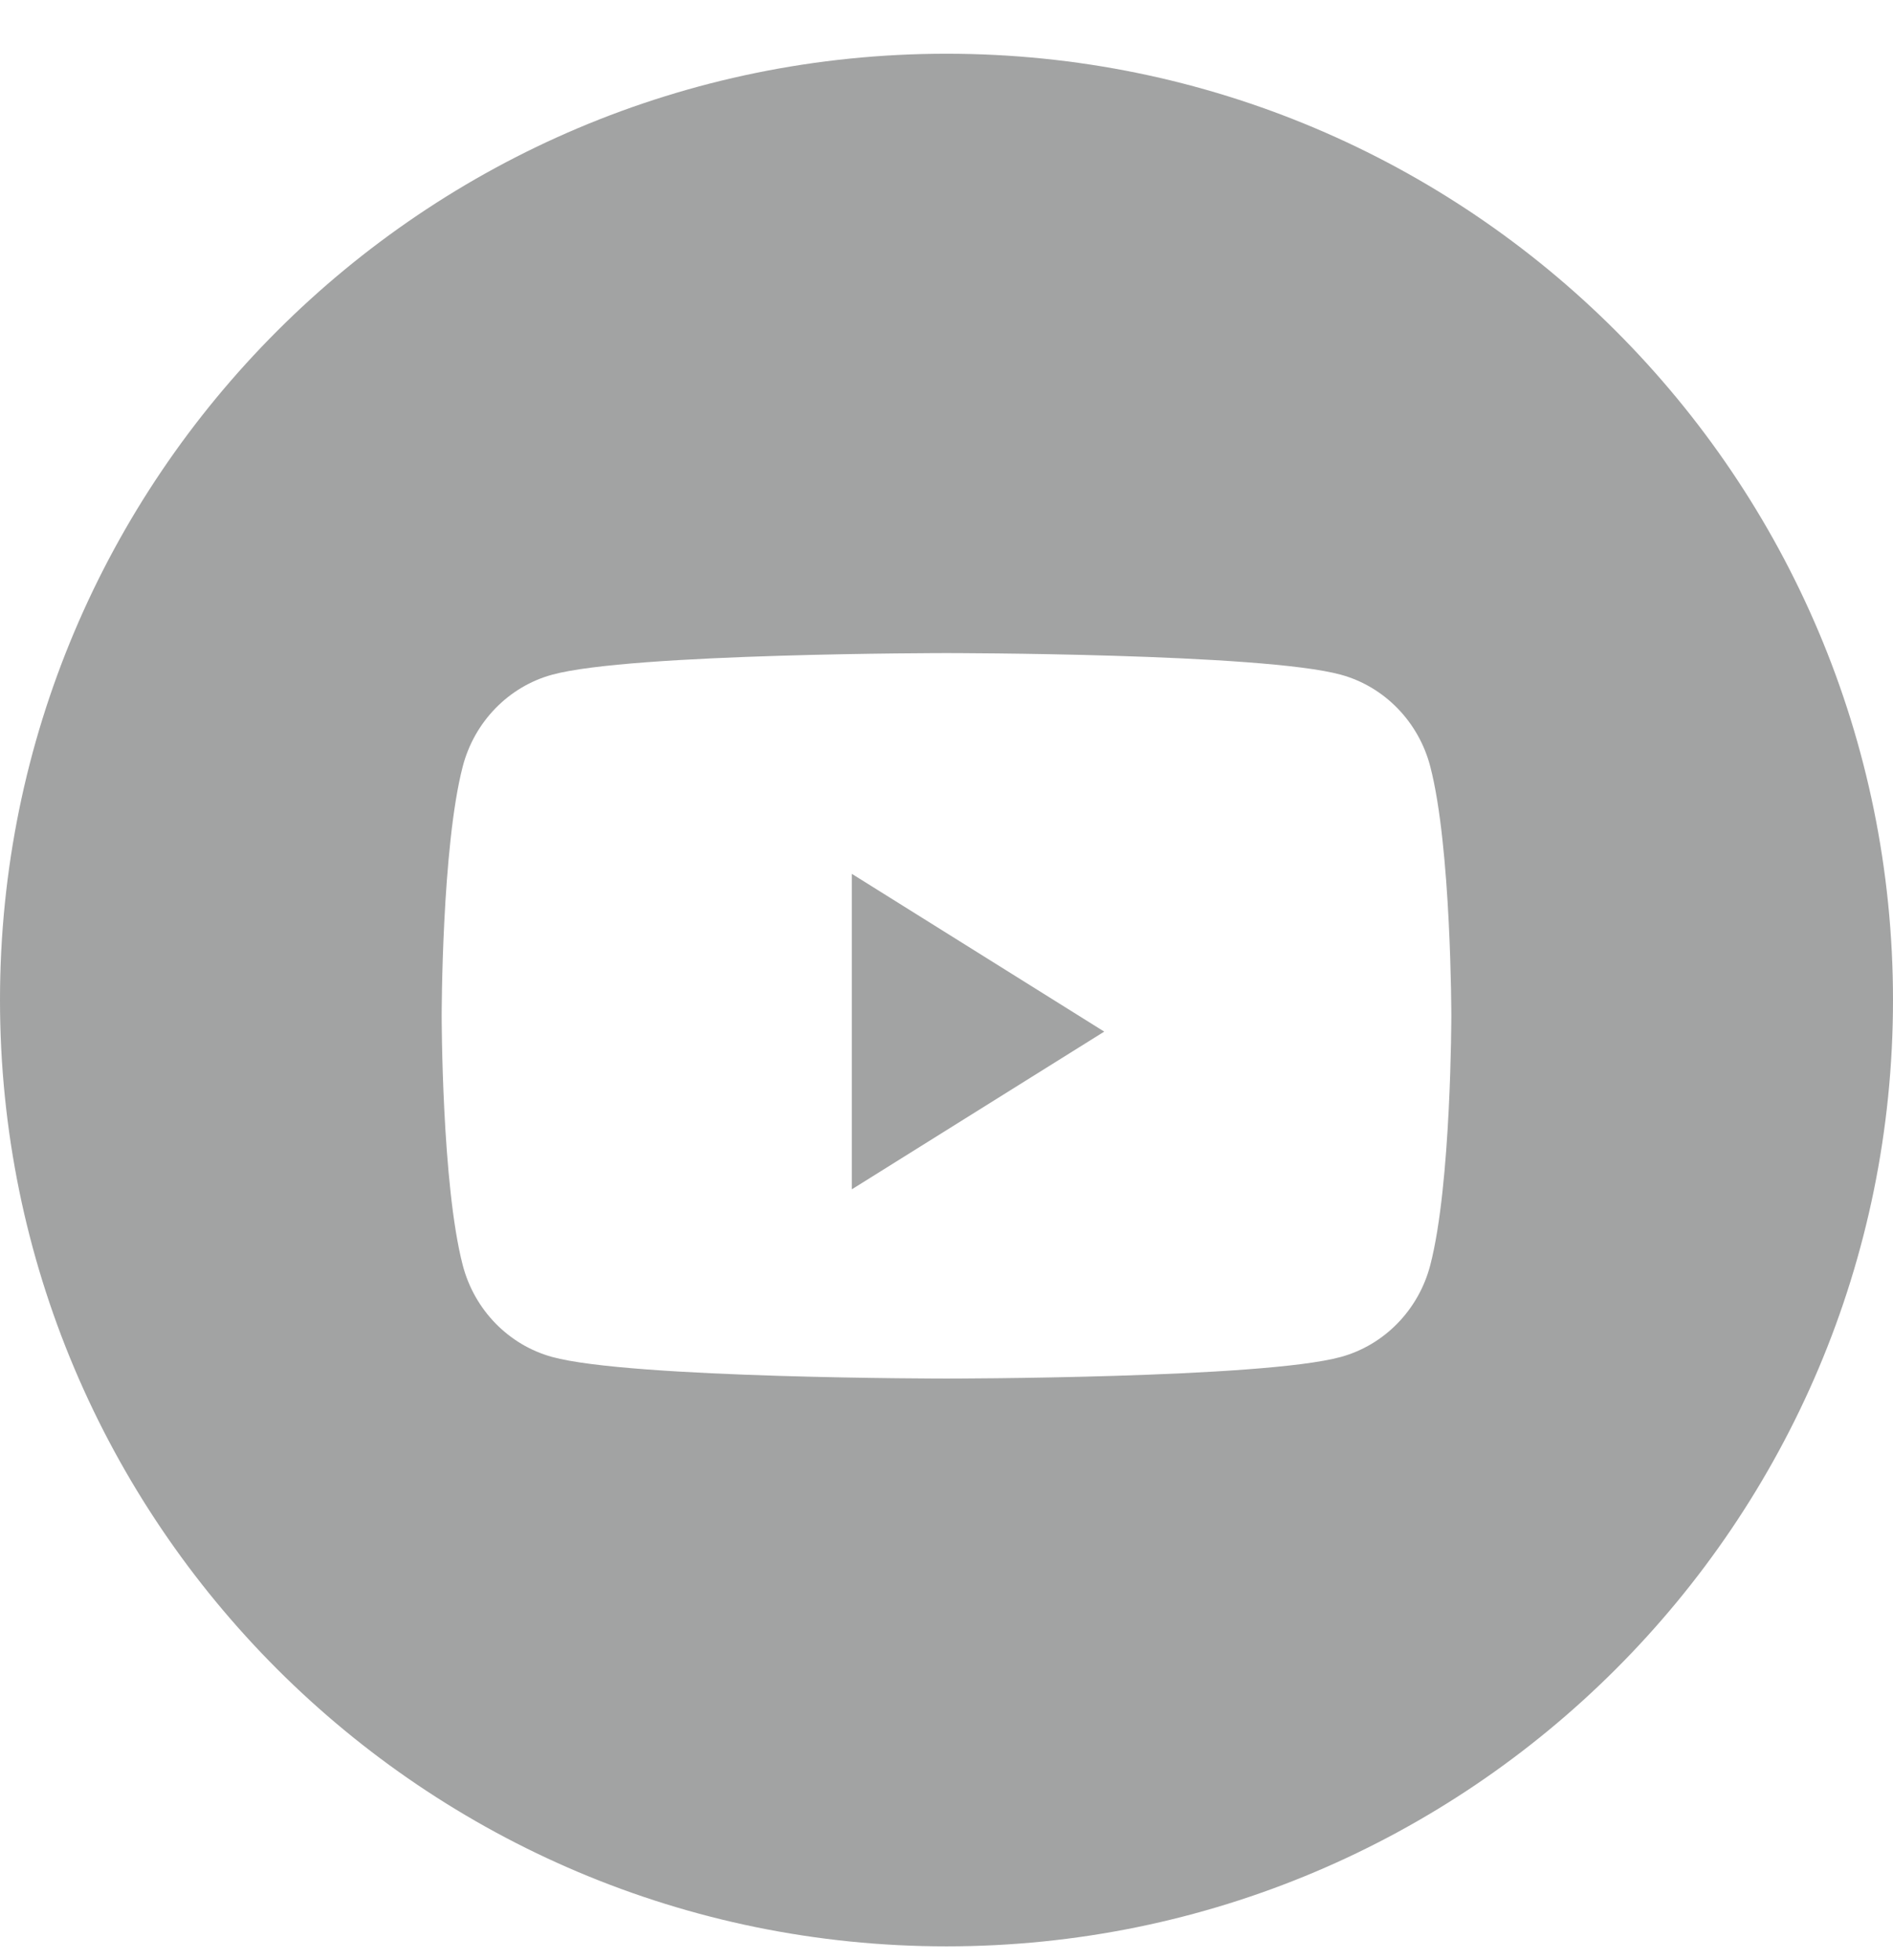 <svg width="28" height="29" viewBox="0 0 28 29" fill="none" xmlns="http://www.w3.org/2000/svg">
<g id="ico_ytb" clip-path="url(#clip0_923_3079)">
<path id="Vector" fill-rule="evenodd" clip-rule="evenodd" d="M14 0.795C6.268 0.795 0 7.063 0 14.795C0 22.527 6.268 28.795 14 28.795C21.732 28.795 28 22.527 28 14.795C28 7.063 21.732 0.795 14 0.795ZM19.834 9.982C20.477 10.158 20.983 10.678 21.155 11.338C21.467 12.533 21.467 15.028 21.467 15.028C21.467 15.028 21.467 17.523 21.155 18.719C20.983 19.379 20.477 19.898 19.834 20.075C18.67 20.395 14 20.395 14 20.395C14 20.395 9.33 20.395 8.166 20.075C7.523 19.898 7.017 19.379 6.845 18.719C6.533 17.523 6.533 15.028 6.533 15.028C6.533 15.028 6.533 12.533 6.845 11.338C7.017 10.678 7.523 10.158 8.166 9.982C9.33 9.662 14 9.662 14 9.662C14 9.662 18.67 9.662 19.834 9.982Z" fill="#A2A3A3"/>
<path id="Vector_2" d="M12.6 17.595V12.928L16.333 15.262L12.6 17.595Z" fill="#A2A3A3"/>
</g>
<defs>
<clipPath id="clip0_923_3079">
<rect width="28" height="28" fill="white" transform="translate(0 0.795)"/>
</clipPath>
</defs>
</svg>
